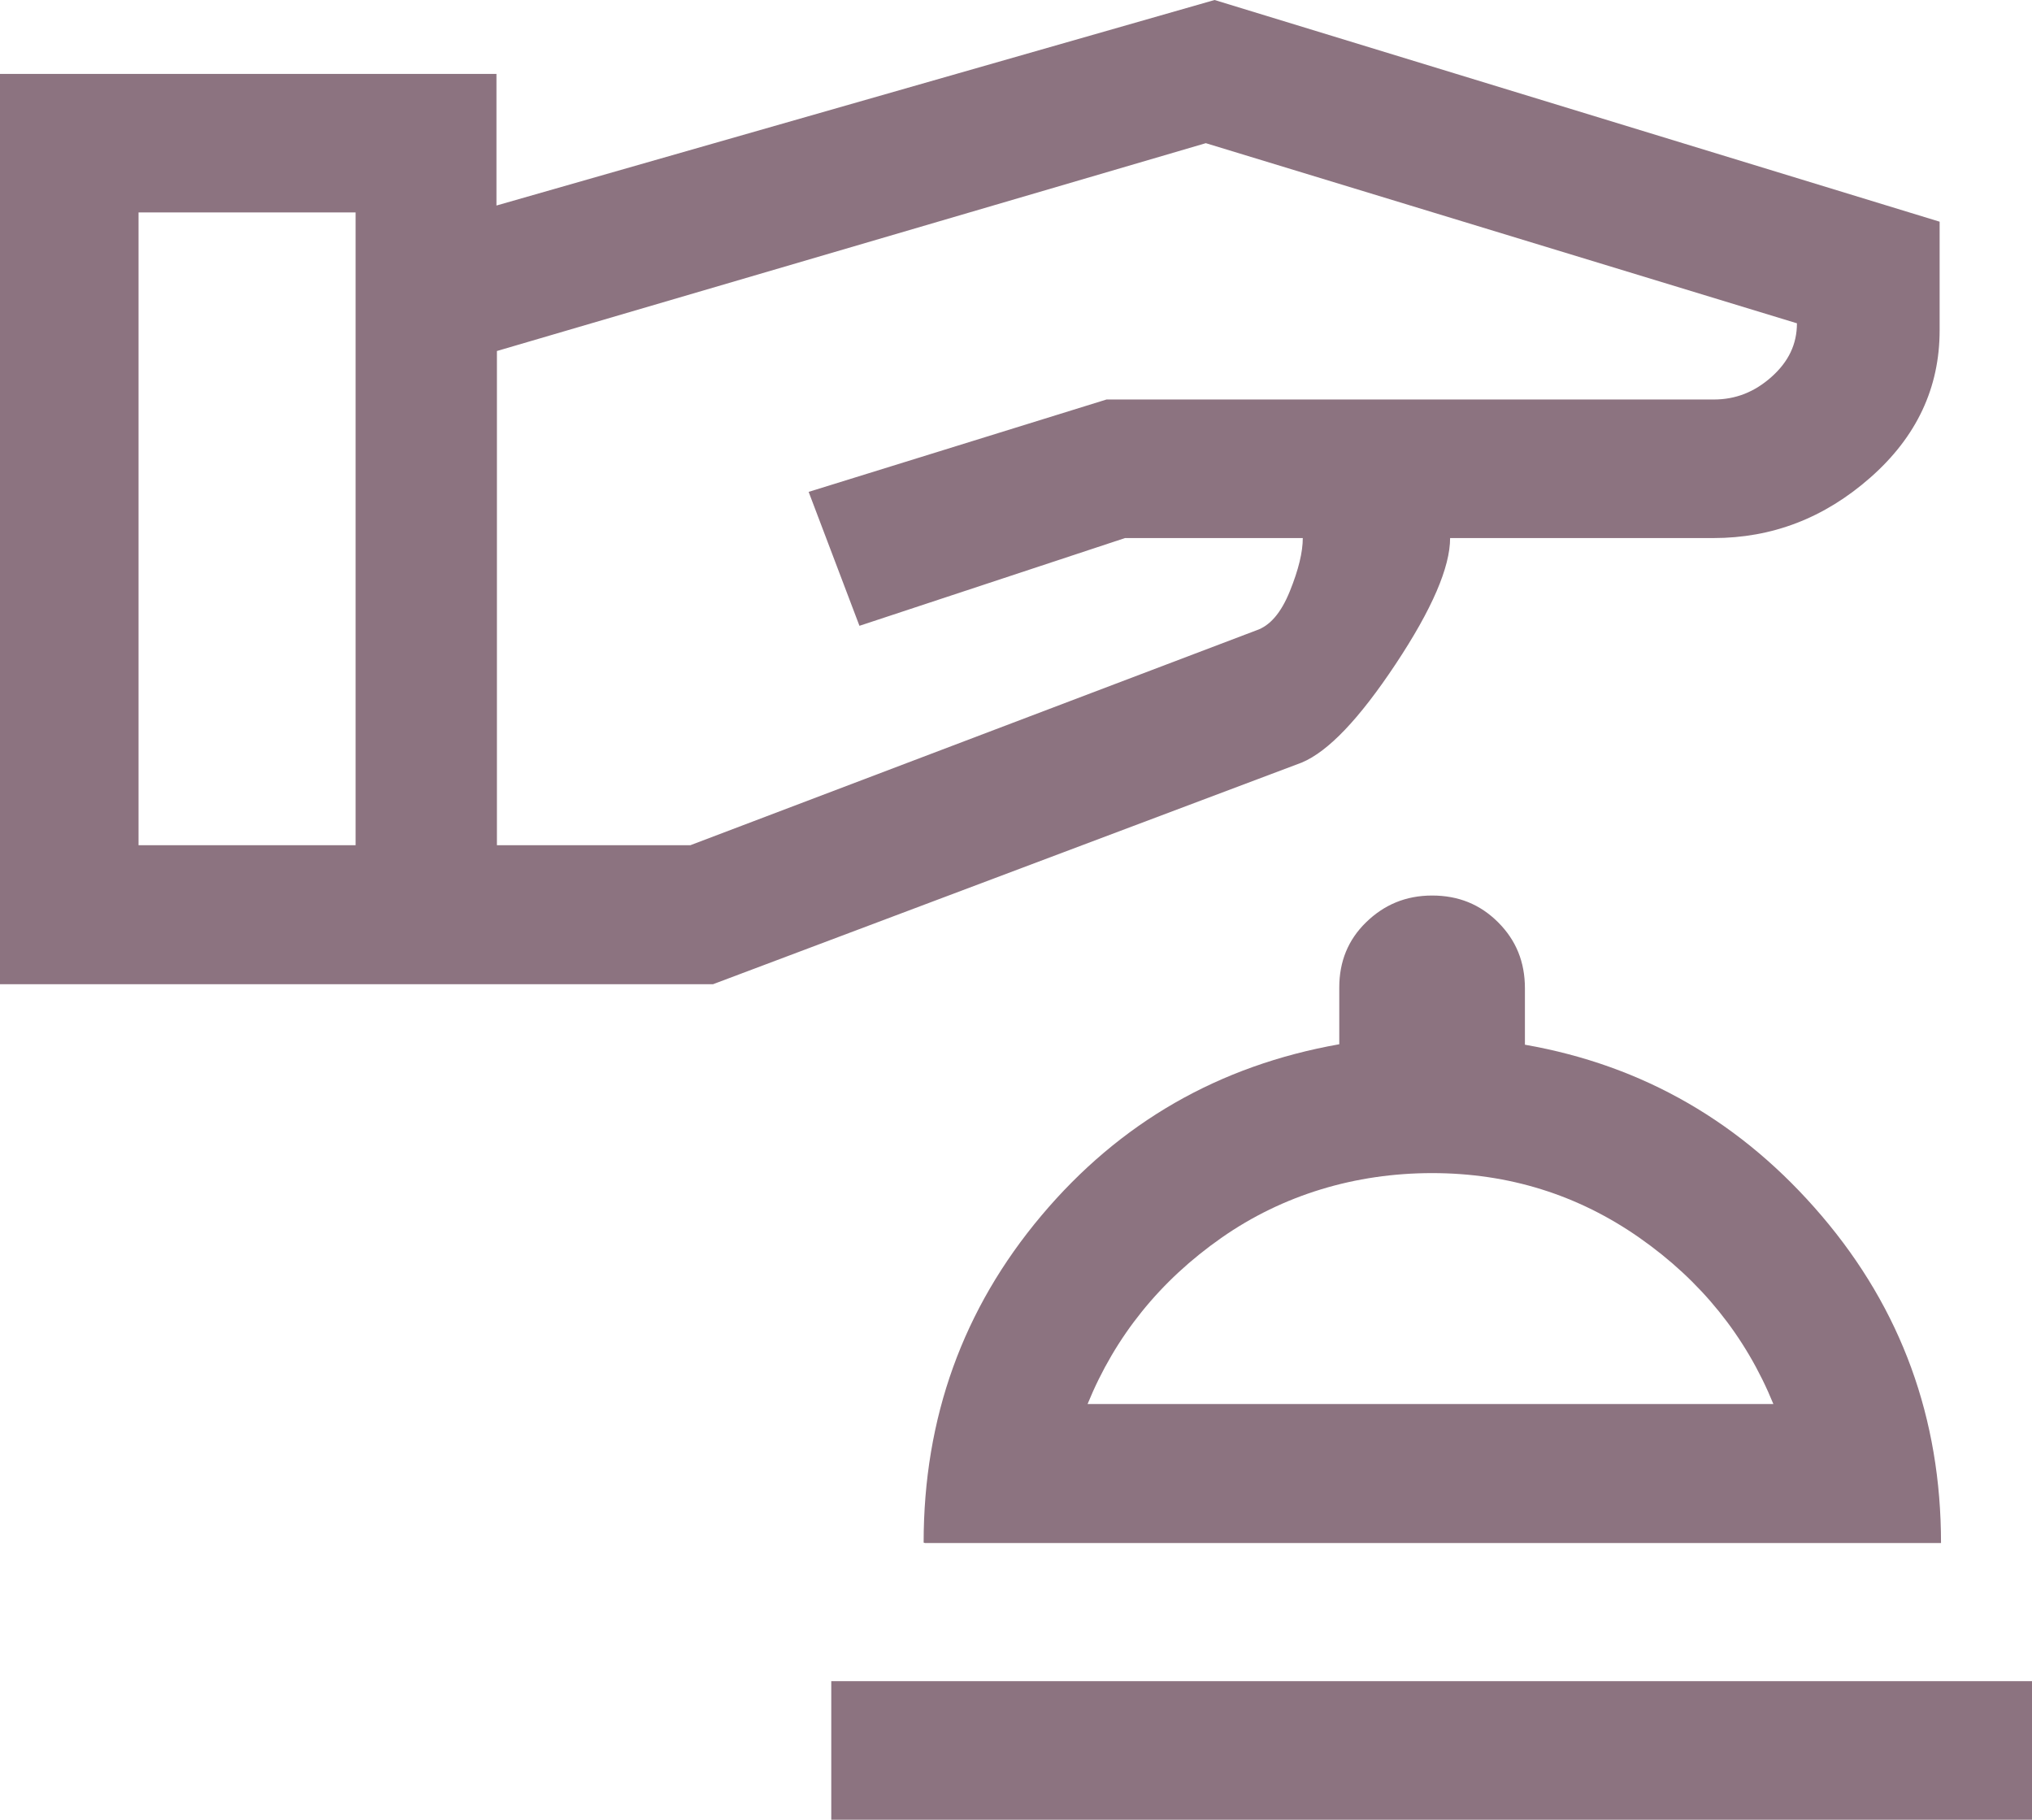 <?xml version="1.0" encoding="UTF-8"?>
<svg id="Ebene_1" data-name="Ebene 1" xmlns="http://www.w3.org/2000/svg" viewBox="0 0 44 39.4">
  <defs>
    <style>
      .cls-1 {
        fill: #8c7380;
      }
    </style>
  </defs>
  <path class="cls-1" d="M18,39.4v-3h26v3h-26ZM20,33.4c0-2.7.85-5.06,2.55-7.08s3.85-3.25,6.45-3.71v-1.23c0-.56.19-1.03.58-1.41s.86-.58,1.43-.58,1.04.19,1.43.58.58.86.58,1.43v1.22c2.57.45,4.71,1.69,6.43,3.71s2.58,4.38,2.58,7.08h-22ZM23.55,30.4h14.85c-.6-1.47-1.57-2.67-2.9-3.6s-2.83-1.4-4.49-1.4-3.23.47-4.56,1.4-2.3,2.13-2.9,3.6ZM0,21.3V1.6h10.75v2.85L26.3,0l15.7,4.8v2.35c0,1.25-.5,2.31-1.5,3.19s-2.13,1.31-3.4,1.31h-5.7c0,.63-.39,1.54-1.18,2.73s-1.46,1.89-2.03,2.13l-12.75,4.8H0ZM3,18.3h4.7V4.6H3v13.7ZM10.75,18.3h4.2l12.25-4.65c.3-.1.54-.38.73-.85s.28-.85.28-1.15h-3.85l-5.75,1.9-1.1-2.9,6.45-2h13.15c.47,0,.88-.16,1.25-.49s.55-.71.55-1.16l-12.8-3.9-15.35,4.5v10.7Z"/>
</svg>